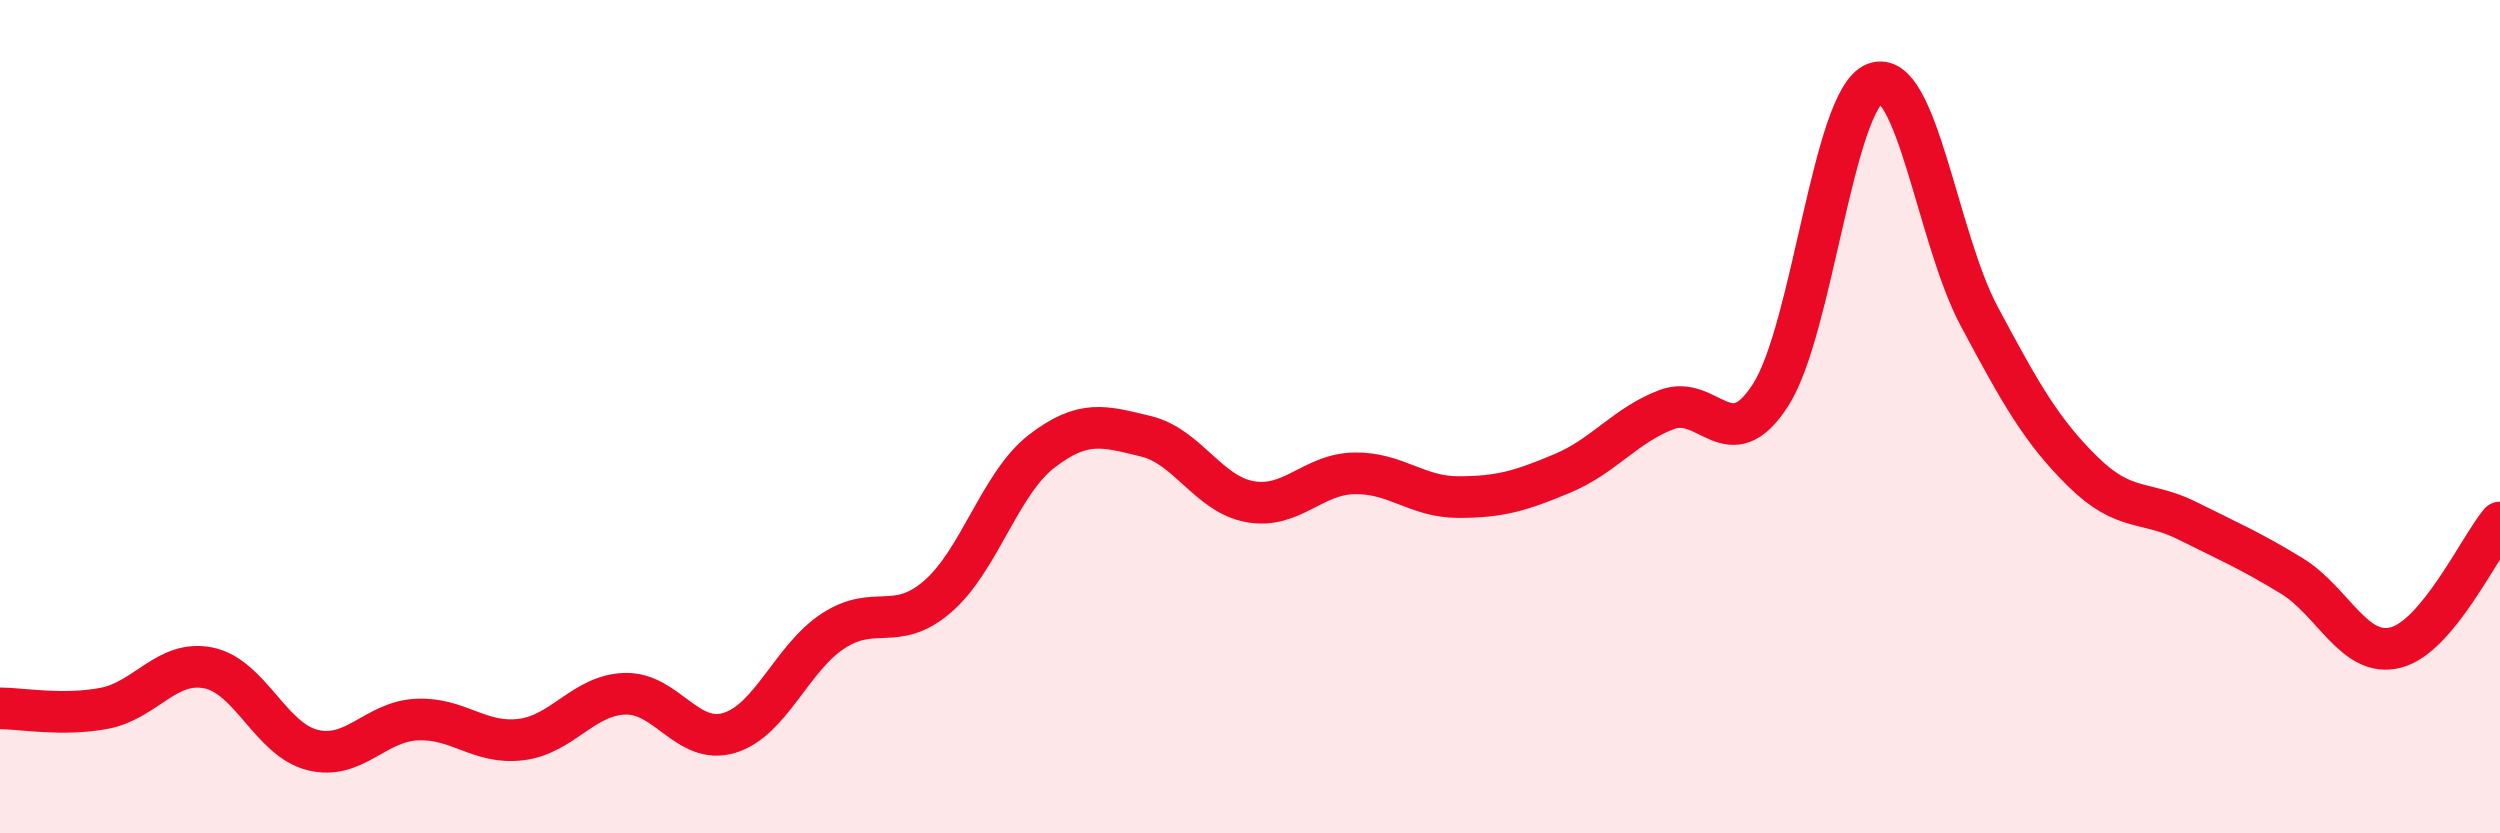 
    <svg width="60" height="20" viewBox="0 0 60 20" xmlns="http://www.w3.org/2000/svg">
      <path
        d="M 0,17 C 0.5,17 1.5,17.19 2.5,17 C 3.5,16.81 4,15.83 5,16.03 C 6,16.23 6.5,17.75 7.5,18 C 8.5,18.25 9,17.32 10,17.27 C 11,17.22 11.5,17.87 12.5,17.75 C 13.5,17.63 14,16.68 15,16.65 C 16,16.62 16.5,17.89 17.5,17.59 C 18.5,17.29 19,15.79 20,15.14 C 21,14.49 21.5,15.18 22.5,14.32 C 23.5,13.46 24,11.6 25,10.83 C 26,10.06 26.5,10.23 27.5,10.47 C 28.5,10.71 29,11.86 30,12.04 C 31,12.22 31.5,11.38 32.5,11.36 C 33.5,11.34 34,11.93 35,11.93 C 36,11.93 36.5,11.78 37.5,11.36 C 38.5,10.94 39,10.21 40,9.83 C 41,9.45 41.5,11.04 42.5,9.47 C 43.5,7.9 44,2.38 45,2 C 46,1.62 46.5,5.72 47.5,7.59 C 48.5,9.46 49,10.35 50,11.33 C 51,12.31 51.5,12 52.5,12.5 C 53.5,13 54,13.21 55,13.82 C 56,14.43 56.5,15.8 57.5,15.54 C 58.5,15.28 59.5,13.14 60,12.54L60 20L0 20Z"
        fill="#EB0A25"
        opacity="0.1"
        stroke-linecap="round"
        stroke-linejoin="round"
      />
      <path
        d="M 0,17 C 0.5,17 1.5,17.19 2.5,17 C 3.5,16.81 4,15.83 5,16.03 C 6,16.23 6.5,17.75 7.5,18 C 8.5,18.25 9,17.32 10,17.27 C 11,17.22 11.5,17.87 12.5,17.75 C 13.5,17.63 14,16.68 15,16.65 C 16,16.62 16.5,17.89 17.5,17.59 C 18.5,17.29 19,15.79 20,15.14 C 21,14.49 21.5,15.18 22.5,14.32 C 23.5,13.46 24,11.6 25,10.83 C 26,10.06 26.5,10.23 27.5,10.47 C 28.5,10.71 29,11.86 30,12.04 C 31,12.22 31.5,11.38 32.5,11.36 C 33.5,11.34 34,11.93 35,11.93 C 36,11.93 36.5,11.78 37.5,11.36 C 38.5,10.94 39,10.21 40,9.83 C 41,9.45 41.5,11.04 42.5,9.47 C 43.5,7.9 44,2.38 45,2 C 46,1.62 46.5,5.72 47.5,7.59 C 48.5,9.46 49,10.35 50,11.33 C 51,12.31 51.5,12 52.5,12.5 C 53.5,13 54,13.21 55,13.82 C 56,14.43 56.5,15.8 57.5,15.54 C 58.5,15.28 59.5,13.14 60,12.54"
        stroke="#EB0A25"
        stroke-width="1"
        fill="none"
        stroke-linecap="round"
        stroke-linejoin="round"
      />
    </svg>
  
